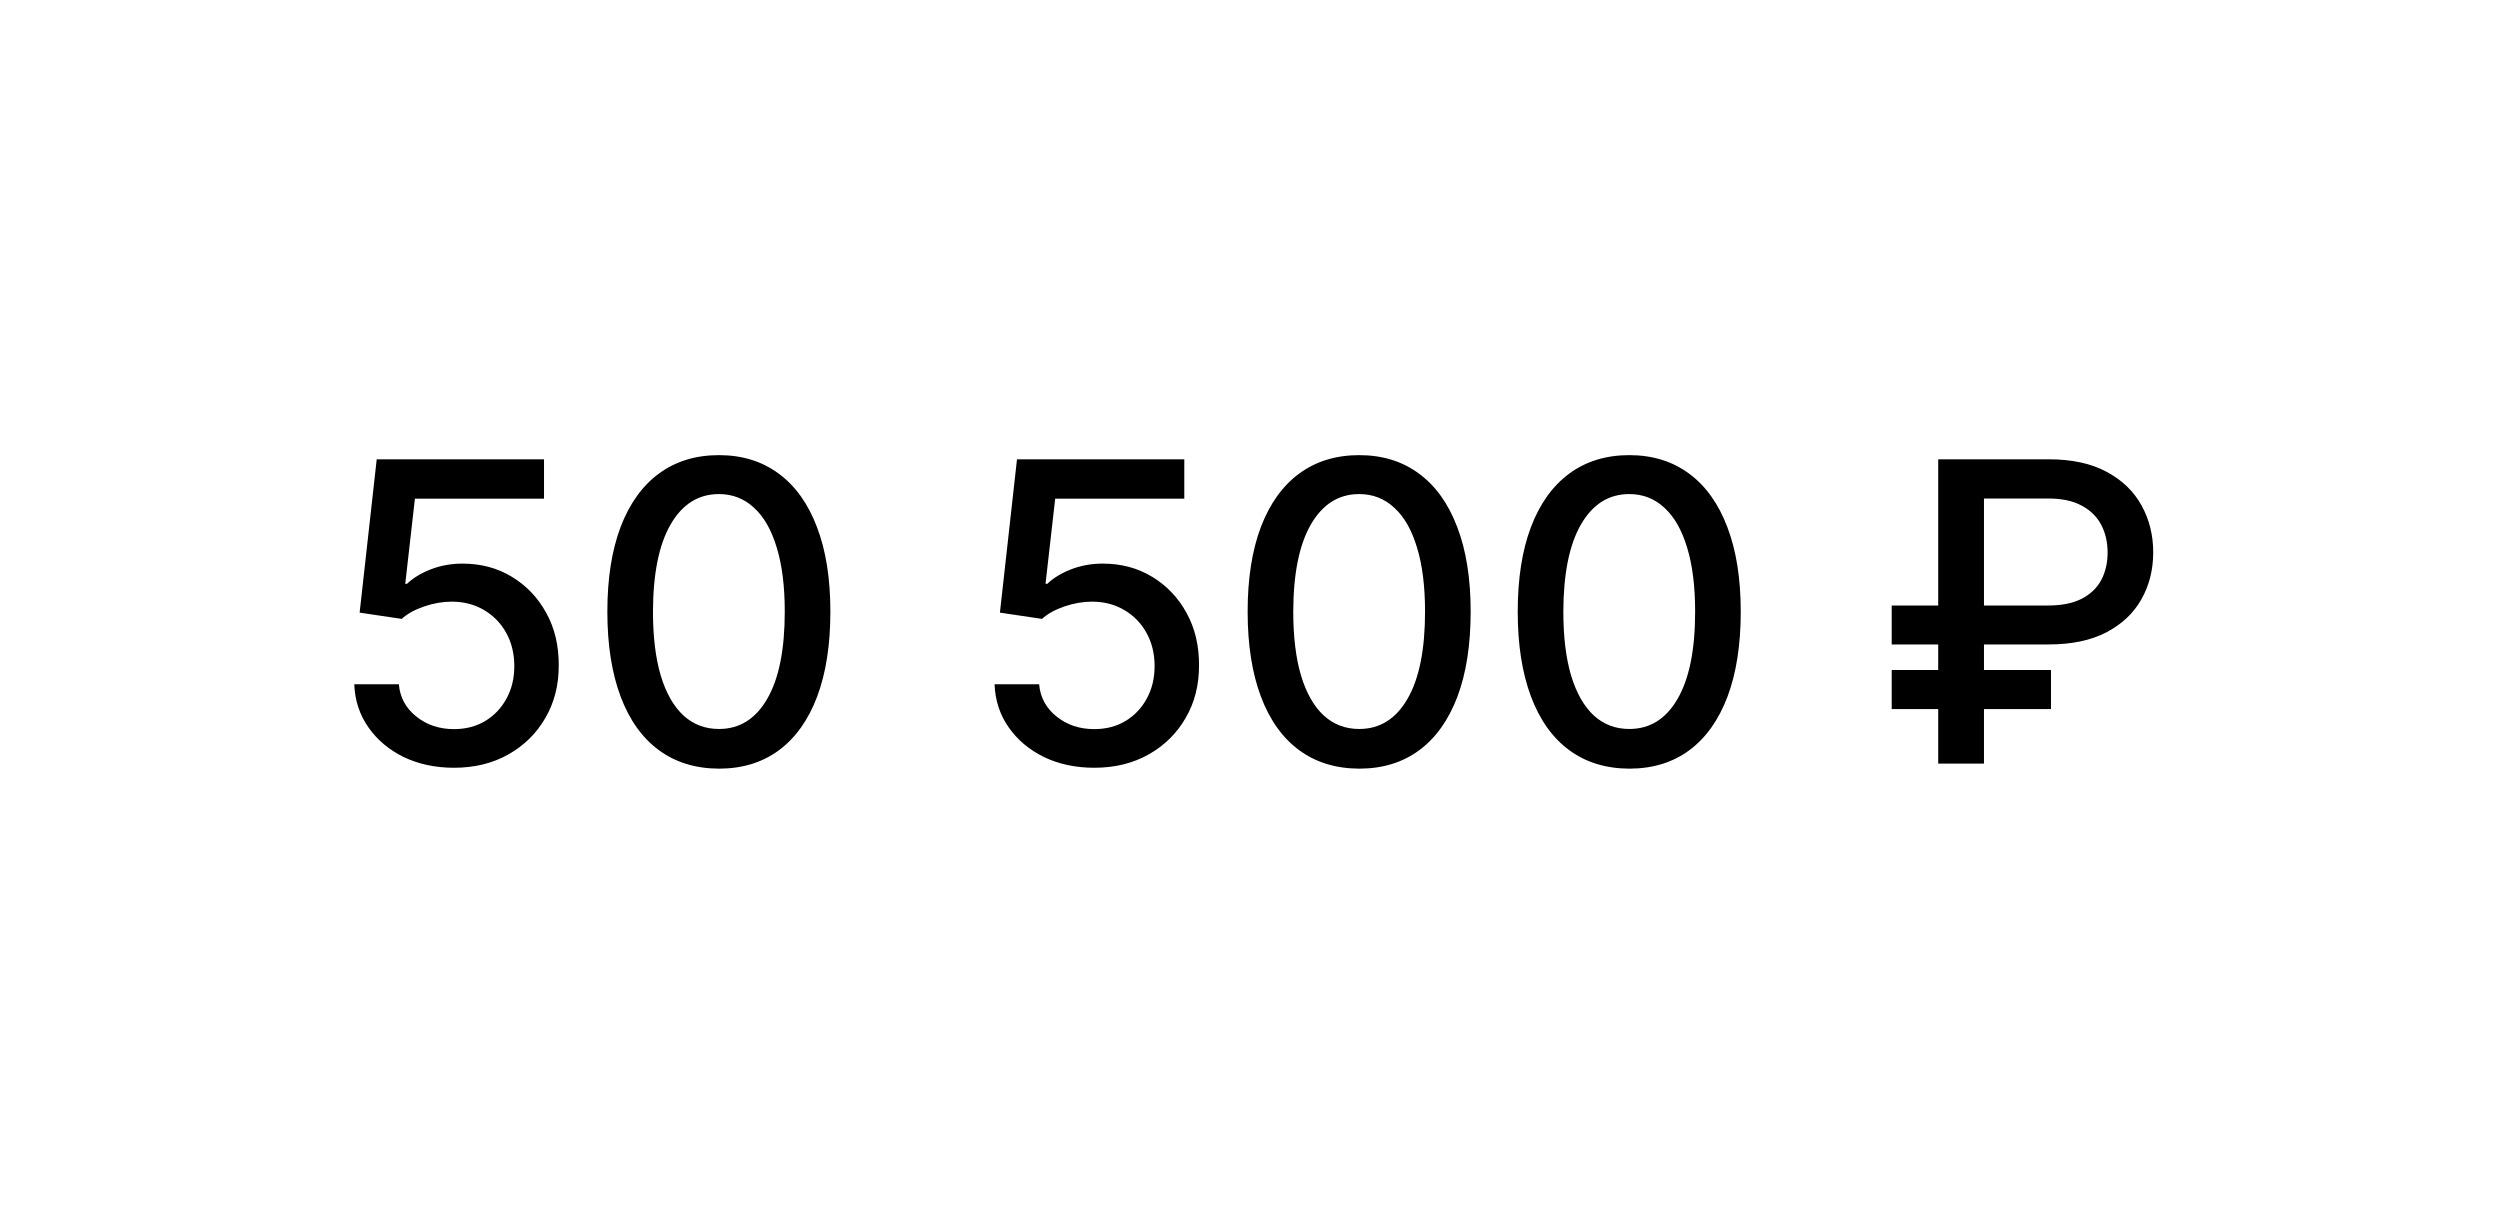 <?xml version="1.0" encoding="UTF-8"?> <svg xmlns="http://www.w3.org/2000/svg" width="239" height="116" viewBox="0 0 239 116" fill="none"> <g filter="url(#filter0_d_49_754)"> <rect x="4" width="231" height="108" rx="10" fill="white" shape-rendering="crispEdges"></rect> <path d="M43.401 69.398C41.62 69.398 40.02 69.057 38.599 68.375C37.188 67.684 36.062 66.737 35.219 65.534C34.376 64.331 33.926 62.958 33.869 61.415H38.131C38.235 62.665 38.789 63.692 39.793 64.497C40.796 65.302 41.999 65.704 43.401 65.704C44.518 65.704 45.508 65.449 46.369 64.938C47.24 64.417 47.922 63.702 48.415 62.793C48.917 61.883 49.168 60.847 49.168 59.682C49.168 58.498 48.912 57.442 48.401 56.514C47.889 55.586 47.184 54.857 46.284 54.327C45.394 53.796 44.371 53.526 43.216 53.517C42.335 53.517 41.45 53.669 40.56 53.972C39.669 54.275 38.95 54.672 38.401 55.165L34.381 54.568L36.014 39.909H52.008V43.673H39.665L38.742 51.812H38.912C39.48 51.263 40.233 50.804 41.17 50.435C42.117 50.065 43.131 49.881 44.21 49.881C45.981 49.881 47.558 50.302 48.94 51.145C50.332 51.988 51.426 53.138 52.222 54.597C53.026 56.045 53.424 57.712 53.415 59.597C53.424 61.481 52.998 63.162 52.136 64.639C51.284 66.117 50.1 67.281 48.585 68.133C47.08 68.976 45.351 69.398 43.401 69.398ZM68.731 69.483C66.487 69.474 64.569 68.882 62.978 67.707C61.387 66.533 60.17 64.824 59.327 62.58C58.485 60.335 58.063 57.632 58.063 54.469C58.063 51.315 58.485 48.621 59.327 46.386C60.18 44.151 61.401 42.447 62.992 41.273C64.593 40.099 66.505 39.511 68.731 39.511C70.956 39.511 72.864 40.103 74.455 41.287C76.046 42.461 77.263 44.166 78.106 46.401C78.958 48.626 79.384 51.315 79.384 54.469C79.384 57.641 78.963 60.349 78.12 62.594C77.277 64.829 76.06 66.538 74.469 67.722C72.879 68.896 70.966 69.483 68.731 69.483ZM68.731 65.69C70.701 65.69 72.239 64.729 73.347 62.807C74.465 60.885 75.023 58.105 75.023 54.469C75.023 52.054 74.768 50.013 74.256 48.347C73.754 46.67 73.03 45.401 72.083 44.54C71.146 43.669 70.028 43.233 68.731 43.233C66.771 43.233 65.232 44.199 64.114 46.131C62.997 48.062 62.434 50.842 62.424 54.469C62.424 56.893 62.675 58.943 63.177 60.619C63.688 62.286 64.413 63.55 65.35 64.412C66.288 65.264 67.415 65.69 68.731 65.69ZM104.612 69.398C102.831 69.398 101.231 69.057 99.81 68.375C98.399 67.684 97.272 66.737 96.43 65.534C95.587 64.331 95.137 62.958 95.08 61.415H99.342C99.446 62.665 100 63.692 101.004 64.497C102.007 65.302 103.21 65.704 104.612 65.704C105.729 65.704 106.719 65.449 107.58 64.938C108.451 64.417 109.133 63.702 109.626 62.793C110.128 61.883 110.379 60.847 110.379 59.682C110.379 58.498 110.123 57.442 109.612 56.514C109.1 55.586 108.395 54.857 107.495 54.327C106.605 53.796 105.582 53.526 104.427 53.517C103.546 53.517 102.661 53.669 101.771 53.972C100.88 54.275 100.161 54.672 99.612 55.165L95.592 54.568L97.225 39.909H113.219V43.673H100.876L99.952 51.812H100.123C100.691 51.263 101.444 50.804 102.381 50.435C103.328 50.065 104.342 49.881 105.421 49.881C107.192 49.881 108.769 50.302 110.151 51.145C111.543 51.988 112.637 53.138 113.433 54.597C114.237 56.045 114.635 57.712 114.626 59.597C114.635 61.481 114.209 63.162 113.347 64.639C112.495 66.117 111.311 67.281 109.796 68.133C108.29 68.976 106.562 69.398 104.612 69.398ZM129.942 69.483C127.697 69.474 125.78 68.882 124.189 67.707C122.598 66.533 121.381 64.824 120.538 62.58C119.696 60.335 119.274 57.632 119.274 54.469C119.274 51.315 119.696 48.621 120.538 46.386C121.391 44.151 122.612 42.447 124.203 41.273C125.804 40.099 127.716 39.511 129.942 39.511C132.167 39.511 134.075 40.103 135.666 41.287C137.257 42.461 138.474 44.166 139.317 46.401C140.169 48.626 140.595 51.315 140.595 54.469C140.595 57.641 140.174 60.349 139.331 62.594C138.488 64.829 137.271 66.538 135.68 67.722C134.089 68.896 132.177 69.483 129.942 69.483ZM129.942 65.69C131.911 65.69 133.45 64.729 134.558 62.807C135.676 60.885 136.234 58.105 136.234 54.469C136.234 52.054 135.979 50.013 135.467 48.347C134.965 46.67 134.241 45.401 133.294 44.54C132.357 43.669 131.239 43.233 129.942 43.233C127.982 43.233 126.443 44.199 125.325 46.131C124.208 48.062 123.644 50.842 123.635 54.469C123.635 56.893 123.886 58.943 124.388 60.619C124.899 62.286 125.624 63.55 126.561 64.412C127.499 65.264 128.625 65.69 129.942 65.69ZM155.762 69.483C153.518 69.474 151.6 68.882 150.009 67.707C148.418 66.533 147.201 64.824 146.359 62.58C145.516 60.335 145.094 57.632 145.094 54.469C145.094 51.315 145.516 48.621 146.359 46.386C147.211 44.151 148.433 42.447 150.023 41.273C151.624 40.099 153.537 39.511 155.762 39.511C157.987 39.511 159.896 40.103 161.487 41.287C163.077 42.461 164.294 44.166 165.137 46.401C165.989 48.626 166.415 51.315 166.415 54.469C166.415 57.641 165.994 60.349 165.151 62.594C164.308 64.829 163.092 66.538 161.501 67.722C159.91 68.896 157.997 69.483 155.762 69.483ZM155.762 65.69C157.732 65.69 159.271 64.729 160.379 62.807C161.496 60.885 162.055 58.105 162.055 54.469C162.055 52.054 161.799 50.013 161.288 48.347C160.786 46.67 160.061 45.401 159.114 44.54C158.177 43.669 157.059 43.233 155.762 43.233C153.802 43.233 152.263 44.199 151.146 46.131C150.028 48.062 149.465 50.842 149.455 54.469C149.455 56.893 149.706 58.943 150.208 60.619C150.719 62.286 151.444 63.55 152.381 64.412C153.319 65.264 154.446 65.69 155.762 65.69ZM195.862 57.608H180.847V53.886H195.805C197.093 53.886 198.158 53.673 199.001 53.247C199.844 52.812 200.469 52.215 200.876 51.457C201.283 50.69 201.487 49.81 201.487 48.815C201.487 47.831 201.283 46.95 200.876 46.173C200.469 45.397 199.848 44.786 199.015 44.341C198.182 43.886 197.13 43.659 195.862 43.659H189.668V69H185.293V39.909H195.862C198.068 39.909 199.91 40.307 201.387 41.102C202.874 41.898 203.987 42.968 204.725 44.312C205.473 45.657 205.847 47.153 205.847 48.801C205.847 50.468 205.469 51.969 204.711 53.304C203.963 54.63 202.845 55.681 201.359 56.457C199.881 57.224 198.049 57.608 195.862 57.608ZM196.075 60.051V63.787H180.847V60.051H196.075Z" fill="black"></path> </g> <defs> <filter id="filter0_d_49_754" x="0" y="0" width="239" height="116" filterUnits="userSpaceOnUse" color-interpolation-filters="sRGB"> <feFlood flood-opacity="0" result="BackgroundImageFix"></feFlood> <feColorMatrix in="SourceAlpha" type="matrix" values="0 0 0 0 0 0 0 0 0 0 0 0 0 0 0 0 0 0 127 0" result="hardAlpha"></feColorMatrix> <feOffset dy="4"></feOffset> <feGaussianBlur stdDeviation="2"></feGaussianBlur> <feComposite in2="hardAlpha" operator="out"></feComposite> <feColorMatrix type="matrix" values="0 0 0 0 0 0 0 0 0 0 0 0 0 0 0 0 0 0 0.25 0"></feColorMatrix> <feBlend mode="normal" in2="BackgroundImageFix" result="effect1_dropShadow_49_754"></feBlend> <feBlend mode="normal" in="SourceGraphic" in2="effect1_dropShadow_49_754" result="shape"></feBlend> </filter> </defs> </svg> 